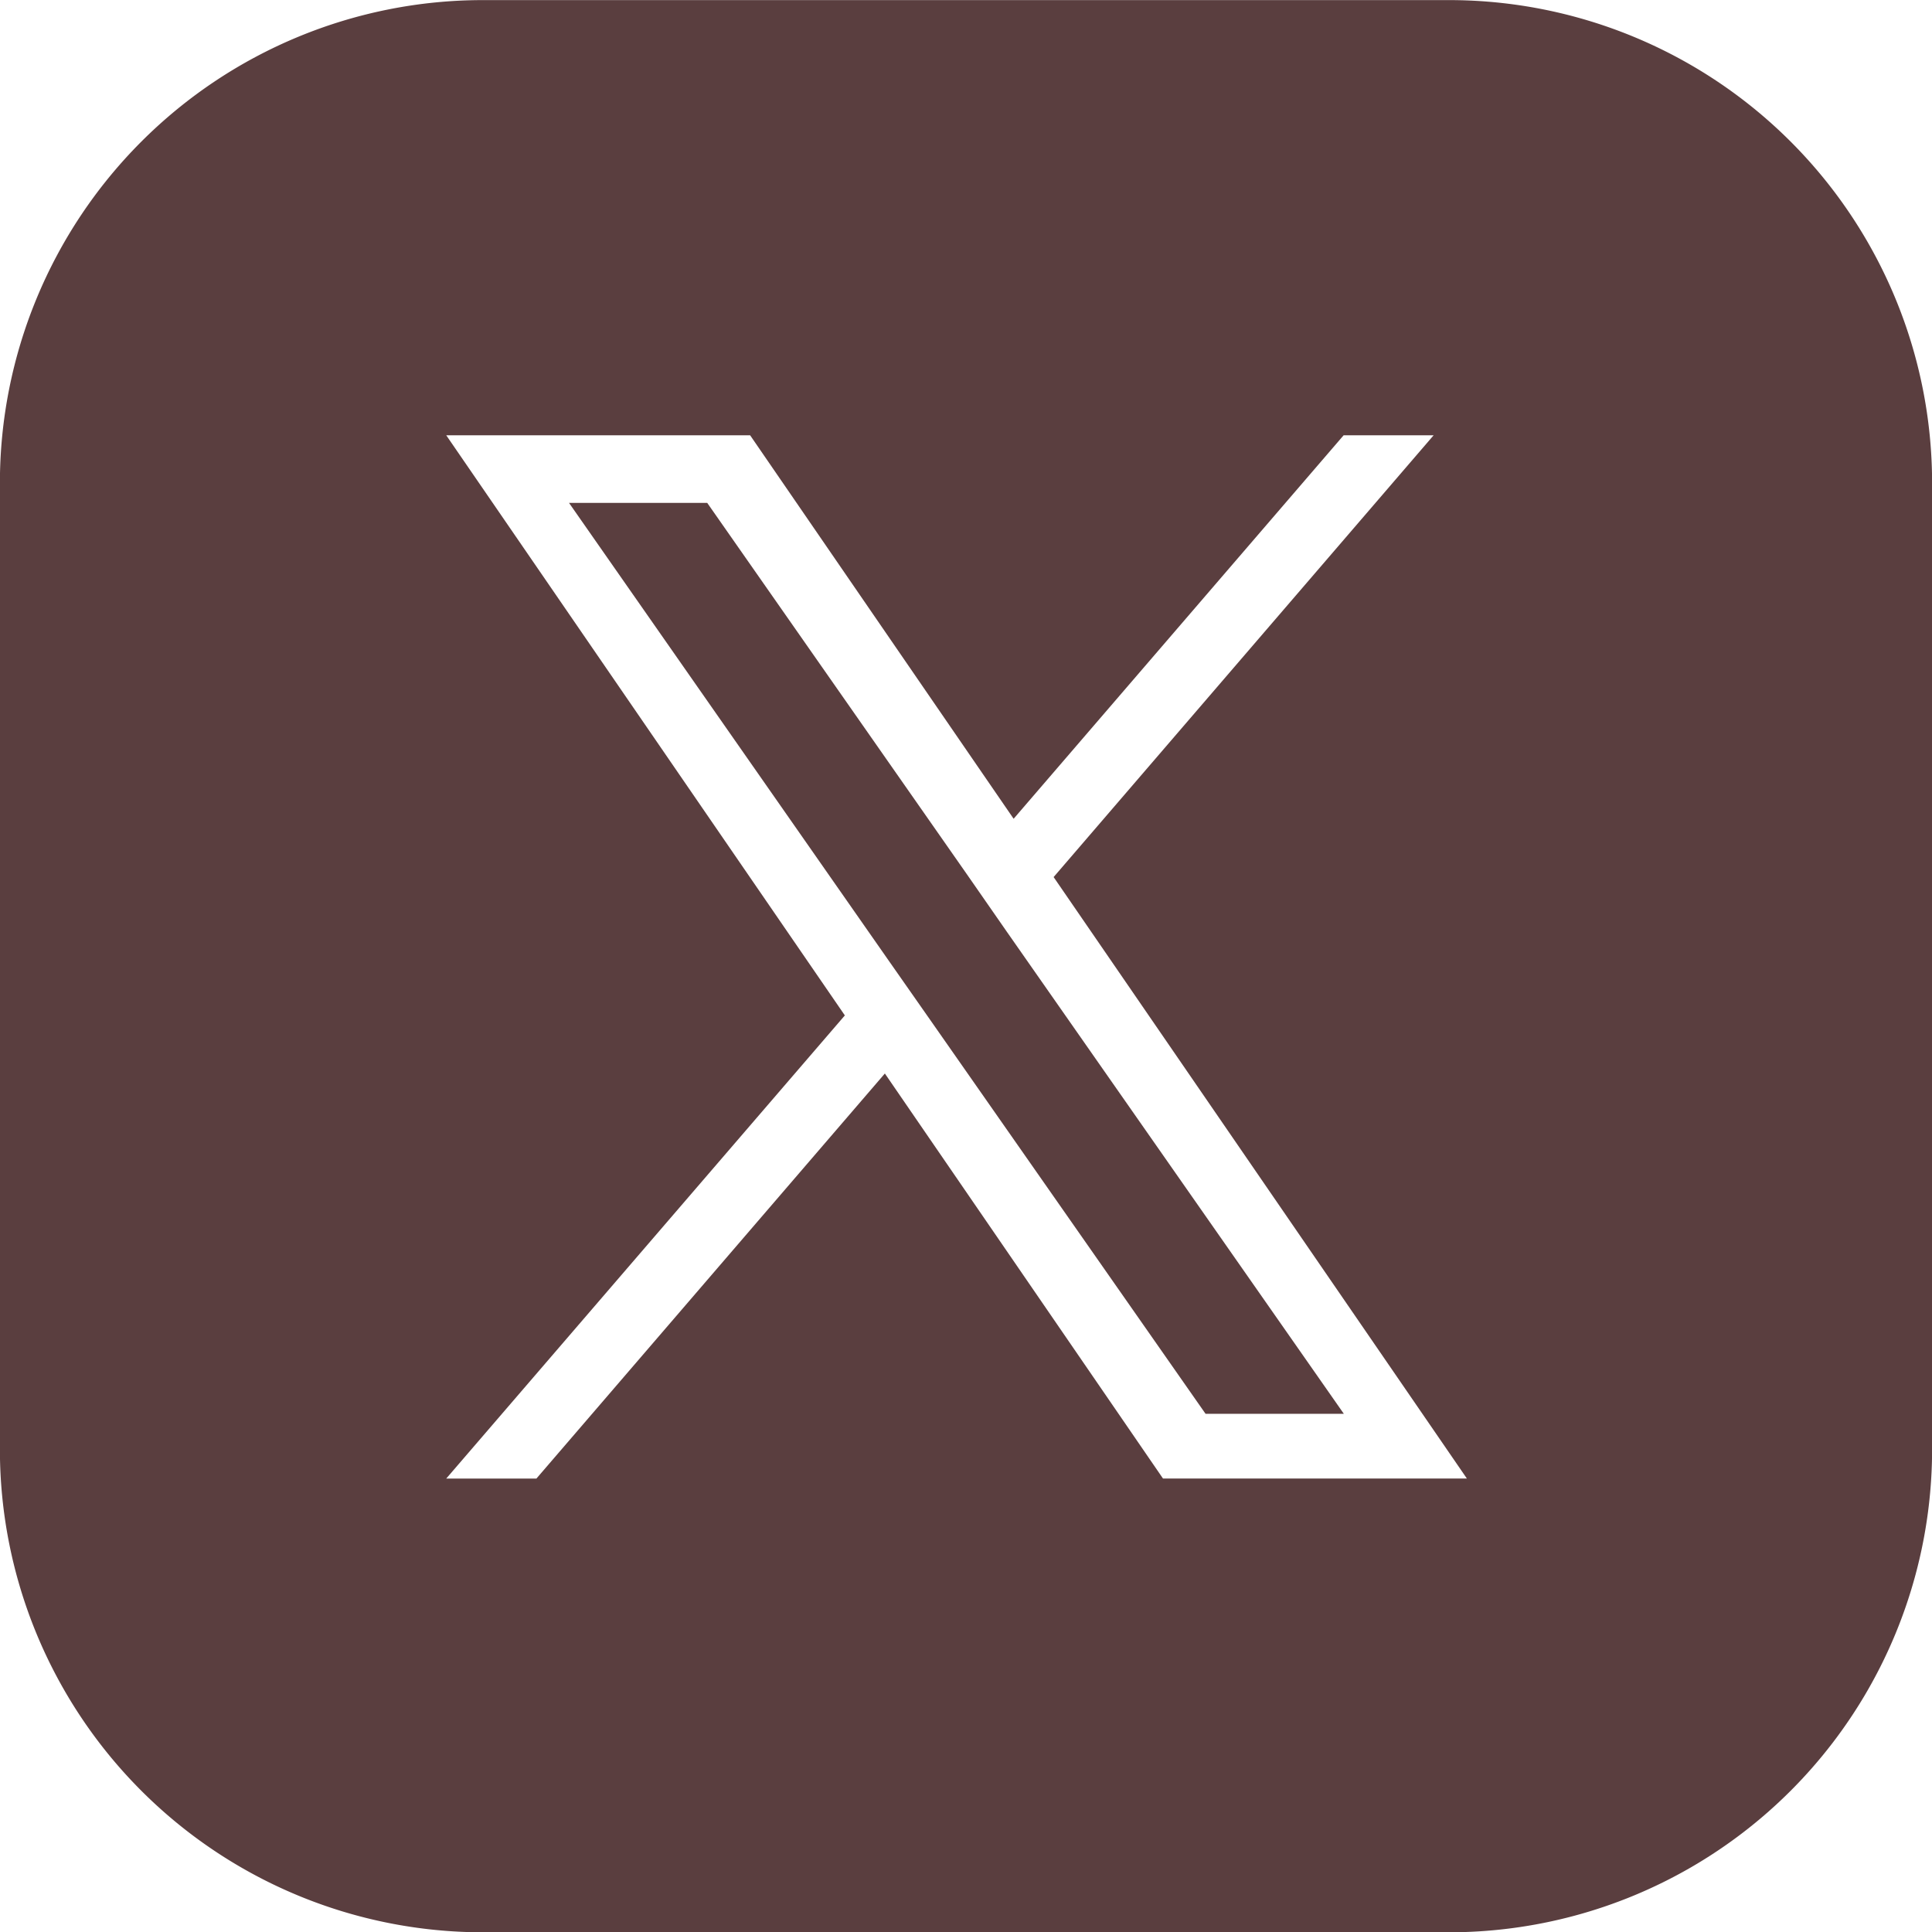 <svg xmlns="http://www.w3.org/2000/svg" width="39.996" height="40.002" viewBox="0 0 39.996 40.002">
  <path id="中マド_2" data-name="中マド 2" d="M21639,22277h-20a10,10,0,0,1-10-10v-20a10,10,0,0,1,10-10h20a10,10,0,0,1,10,10v20a10,10,0,0,1-10,10Zm-11.68-17.779v0l5.758,8.385h6.291l-8.555-12.451,7.867-9.146h-1.863l-6.832,7.939-5.455-7.939h-6.291l8.252,12.01-8.252,9.588h1.867l7.213-8.385Zm9.5,7.045h-2.861l-5.691-8.141-.84-1.2-6.646-9.516h2.861l5.367,7.676.834,1.2,6.975,9.977Z" transform="translate(-21609.002 -22236.998)" fill="#5a3e3f"/>
</svg>
